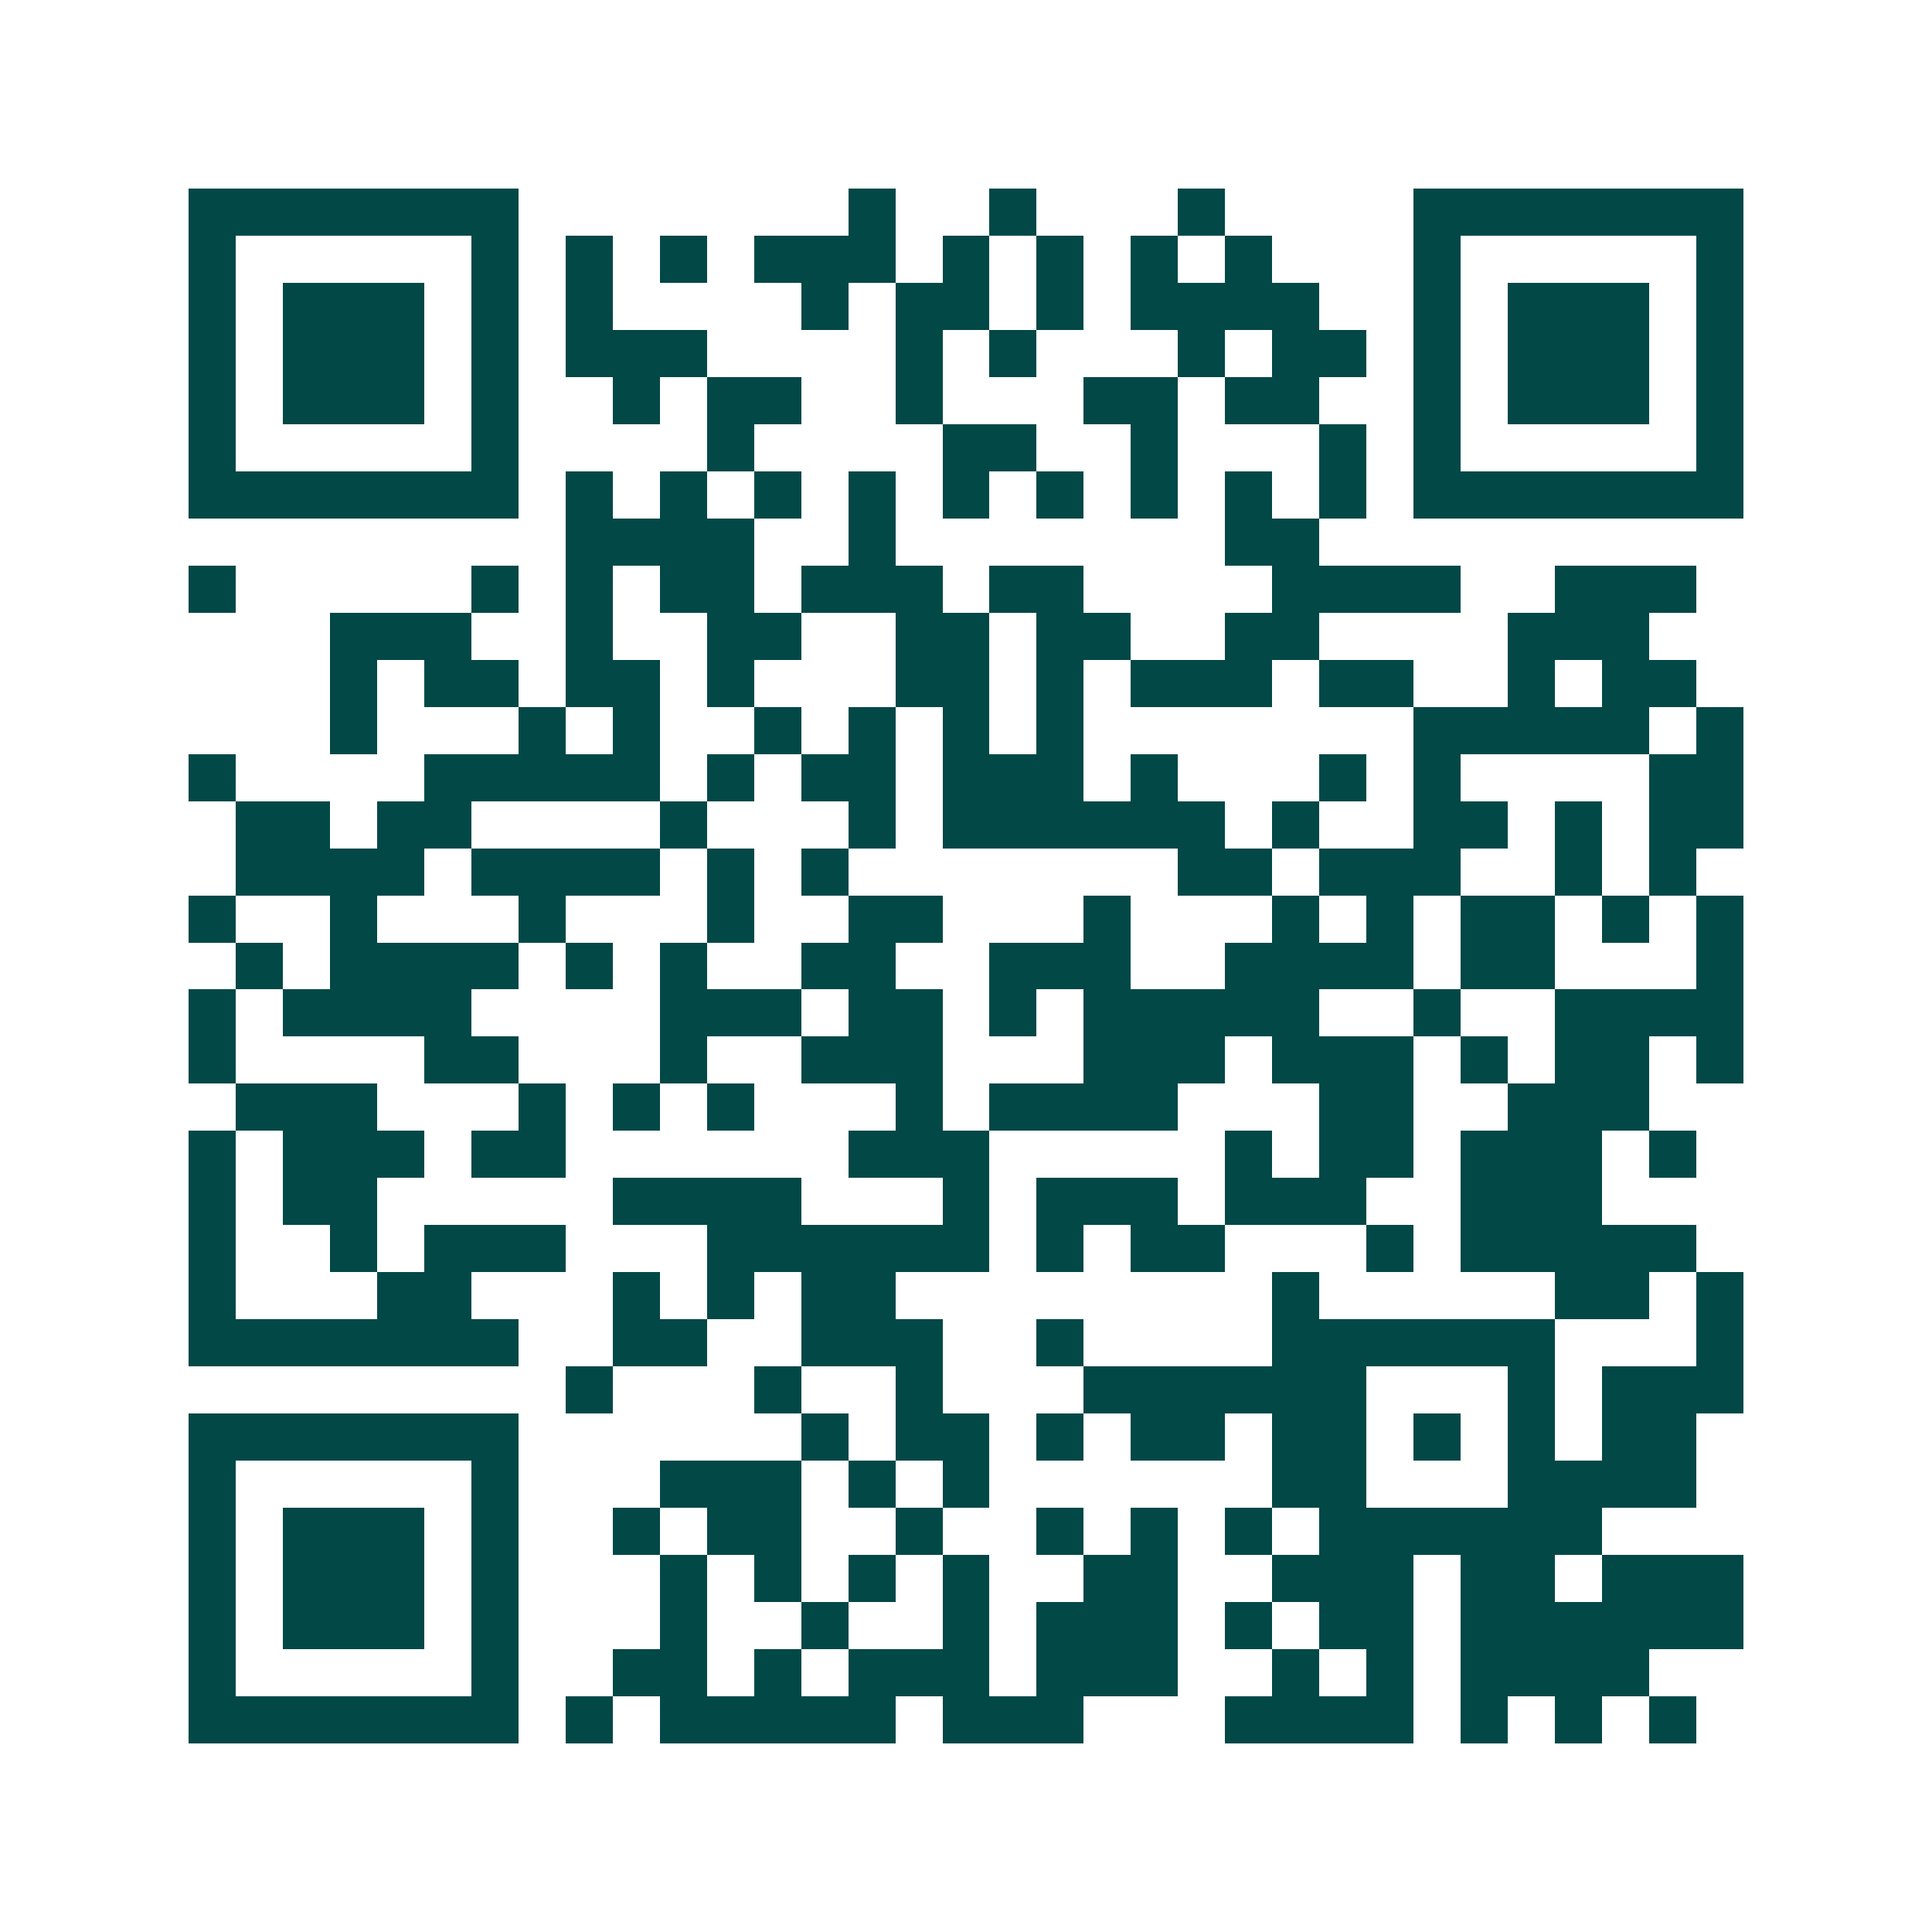 <svg xmlns="http://www.w3.org/2000/svg" width="200" height="200" viewBox="0 0 41 41" shape-rendering="crispEdges"><path fill="#ffffff" d="M0 0h41v41H0z"/><path stroke="#014847" d="M4 4.5h7m7 0h1m2 0h1m3 0h1m4 0h7M4 5.5h1m5 0h1m1 0h1m1 0h1m1 0h3m1 0h1m1 0h1m1 0h1m1 0h1m3 0h1m5 0h1M4 6.5h1m1 0h3m1 0h1m1 0h1m4 0h1m1 0h2m1 0h1m1 0h4m2 0h1m1 0h3m1 0h1M4 7.5h1m1 0h3m1 0h1m1 0h3m4 0h1m1 0h1m3 0h1m1 0h2m1 0h1m1 0h3m1 0h1M4 8.5h1m1 0h3m1 0h1m2 0h1m1 0h2m2 0h1m3 0h2m1 0h2m2 0h1m1 0h3m1 0h1M4 9.5h1m5 0h1m4 0h1m4 0h2m2 0h1m3 0h1m1 0h1m5 0h1M4 10.5h7m1 0h1m1 0h1m1 0h1m1 0h1m1 0h1m1 0h1m1 0h1m1 0h1m1 0h1m1 0h7M12 11.5h4m2 0h1m7 0h2M4 12.5h1m5 0h1m1 0h1m1 0h2m1 0h3m1 0h2m4 0h4m2 0h3M7 13.5h3m2 0h1m2 0h2m2 0h2m1 0h2m2 0h2m4 0h3M7 14.5h1m1 0h2m1 0h2m1 0h1m3 0h2m1 0h1m1 0h3m1 0h2m2 0h1m1 0h2M7 15.5h1m3 0h1m1 0h1m2 0h1m1 0h1m1 0h1m1 0h1m7 0h5m1 0h1M4 16.5h1m4 0h5m1 0h1m1 0h2m1 0h3m1 0h1m3 0h1m1 0h1m4 0h2M5 17.5h2m1 0h2m4 0h1m3 0h1m1 0h6m1 0h1m2 0h2m1 0h1m1 0h2M5 18.5h4m1 0h4m1 0h1m1 0h1m7 0h2m1 0h3m2 0h1m1 0h1M4 19.5h1m2 0h1m3 0h1m3 0h1m2 0h2m3 0h1m3 0h1m1 0h1m1 0h2m1 0h1m1 0h1M5 20.5h1m1 0h4m1 0h1m1 0h1m2 0h2m2 0h3m2 0h4m1 0h2m3 0h1M4 21.5h1m1 0h4m4 0h3m1 0h2m1 0h1m1 0h5m2 0h1m2 0h4M4 22.5h1m4 0h2m3 0h1m2 0h3m3 0h3m1 0h3m1 0h1m1 0h2m1 0h1M5 23.5h3m3 0h1m1 0h1m1 0h1m3 0h1m1 0h4m3 0h2m2 0h3M4 24.5h1m1 0h3m1 0h2m6 0h3m5 0h1m1 0h2m1 0h3m1 0h1M4 25.5h1m1 0h2m5 0h4m3 0h1m1 0h3m1 0h3m2 0h3M4 26.5h1m2 0h1m1 0h3m3 0h6m1 0h1m1 0h2m3 0h1m1 0h5M4 27.5h1m3 0h2m3 0h1m1 0h1m1 0h2m8 0h1m5 0h2m1 0h1M4 28.5h7m2 0h2m2 0h3m2 0h1m4 0h6m3 0h1M12 29.5h1m3 0h1m2 0h1m3 0h6m3 0h1m1 0h3M4 30.5h7m6 0h1m1 0h2m1 0h1m1 0h2m1 0h2m1 0h1m1 0h1m1 0h2M4 31.5h1m5 0h1m3 0h3m1 0h1m1 0h1m6 0h2m3 0h4M4 32.5h1m1 0h3m1 0h1m2 0h1m1 0h2m2 0h1m2 0h1m1 0h1m1 0h1m1 0h6M4 33.5h1m1 0h3m1 0h1m3 0h1m1 0h1m1 0h1m1 0h1m2 0h2m2 0h3m1 0h2m1 0h3M4 34.5h1m1 0h3m1 0h1m3 0h1m2 0h1m2 0h1m1 0h3m1 0h1m1 0h2m1 0h6M4 35.5h1m5 0h1m2 0h2m1 0h1m1 0h3m1 0h3m2 0h1m1 0h1m1 0h4M4 36.5h7m1 0h1m1 0h5m1 0h3m3 0h4m1 0h1m1 0h1m1 0h1"/></svg>
